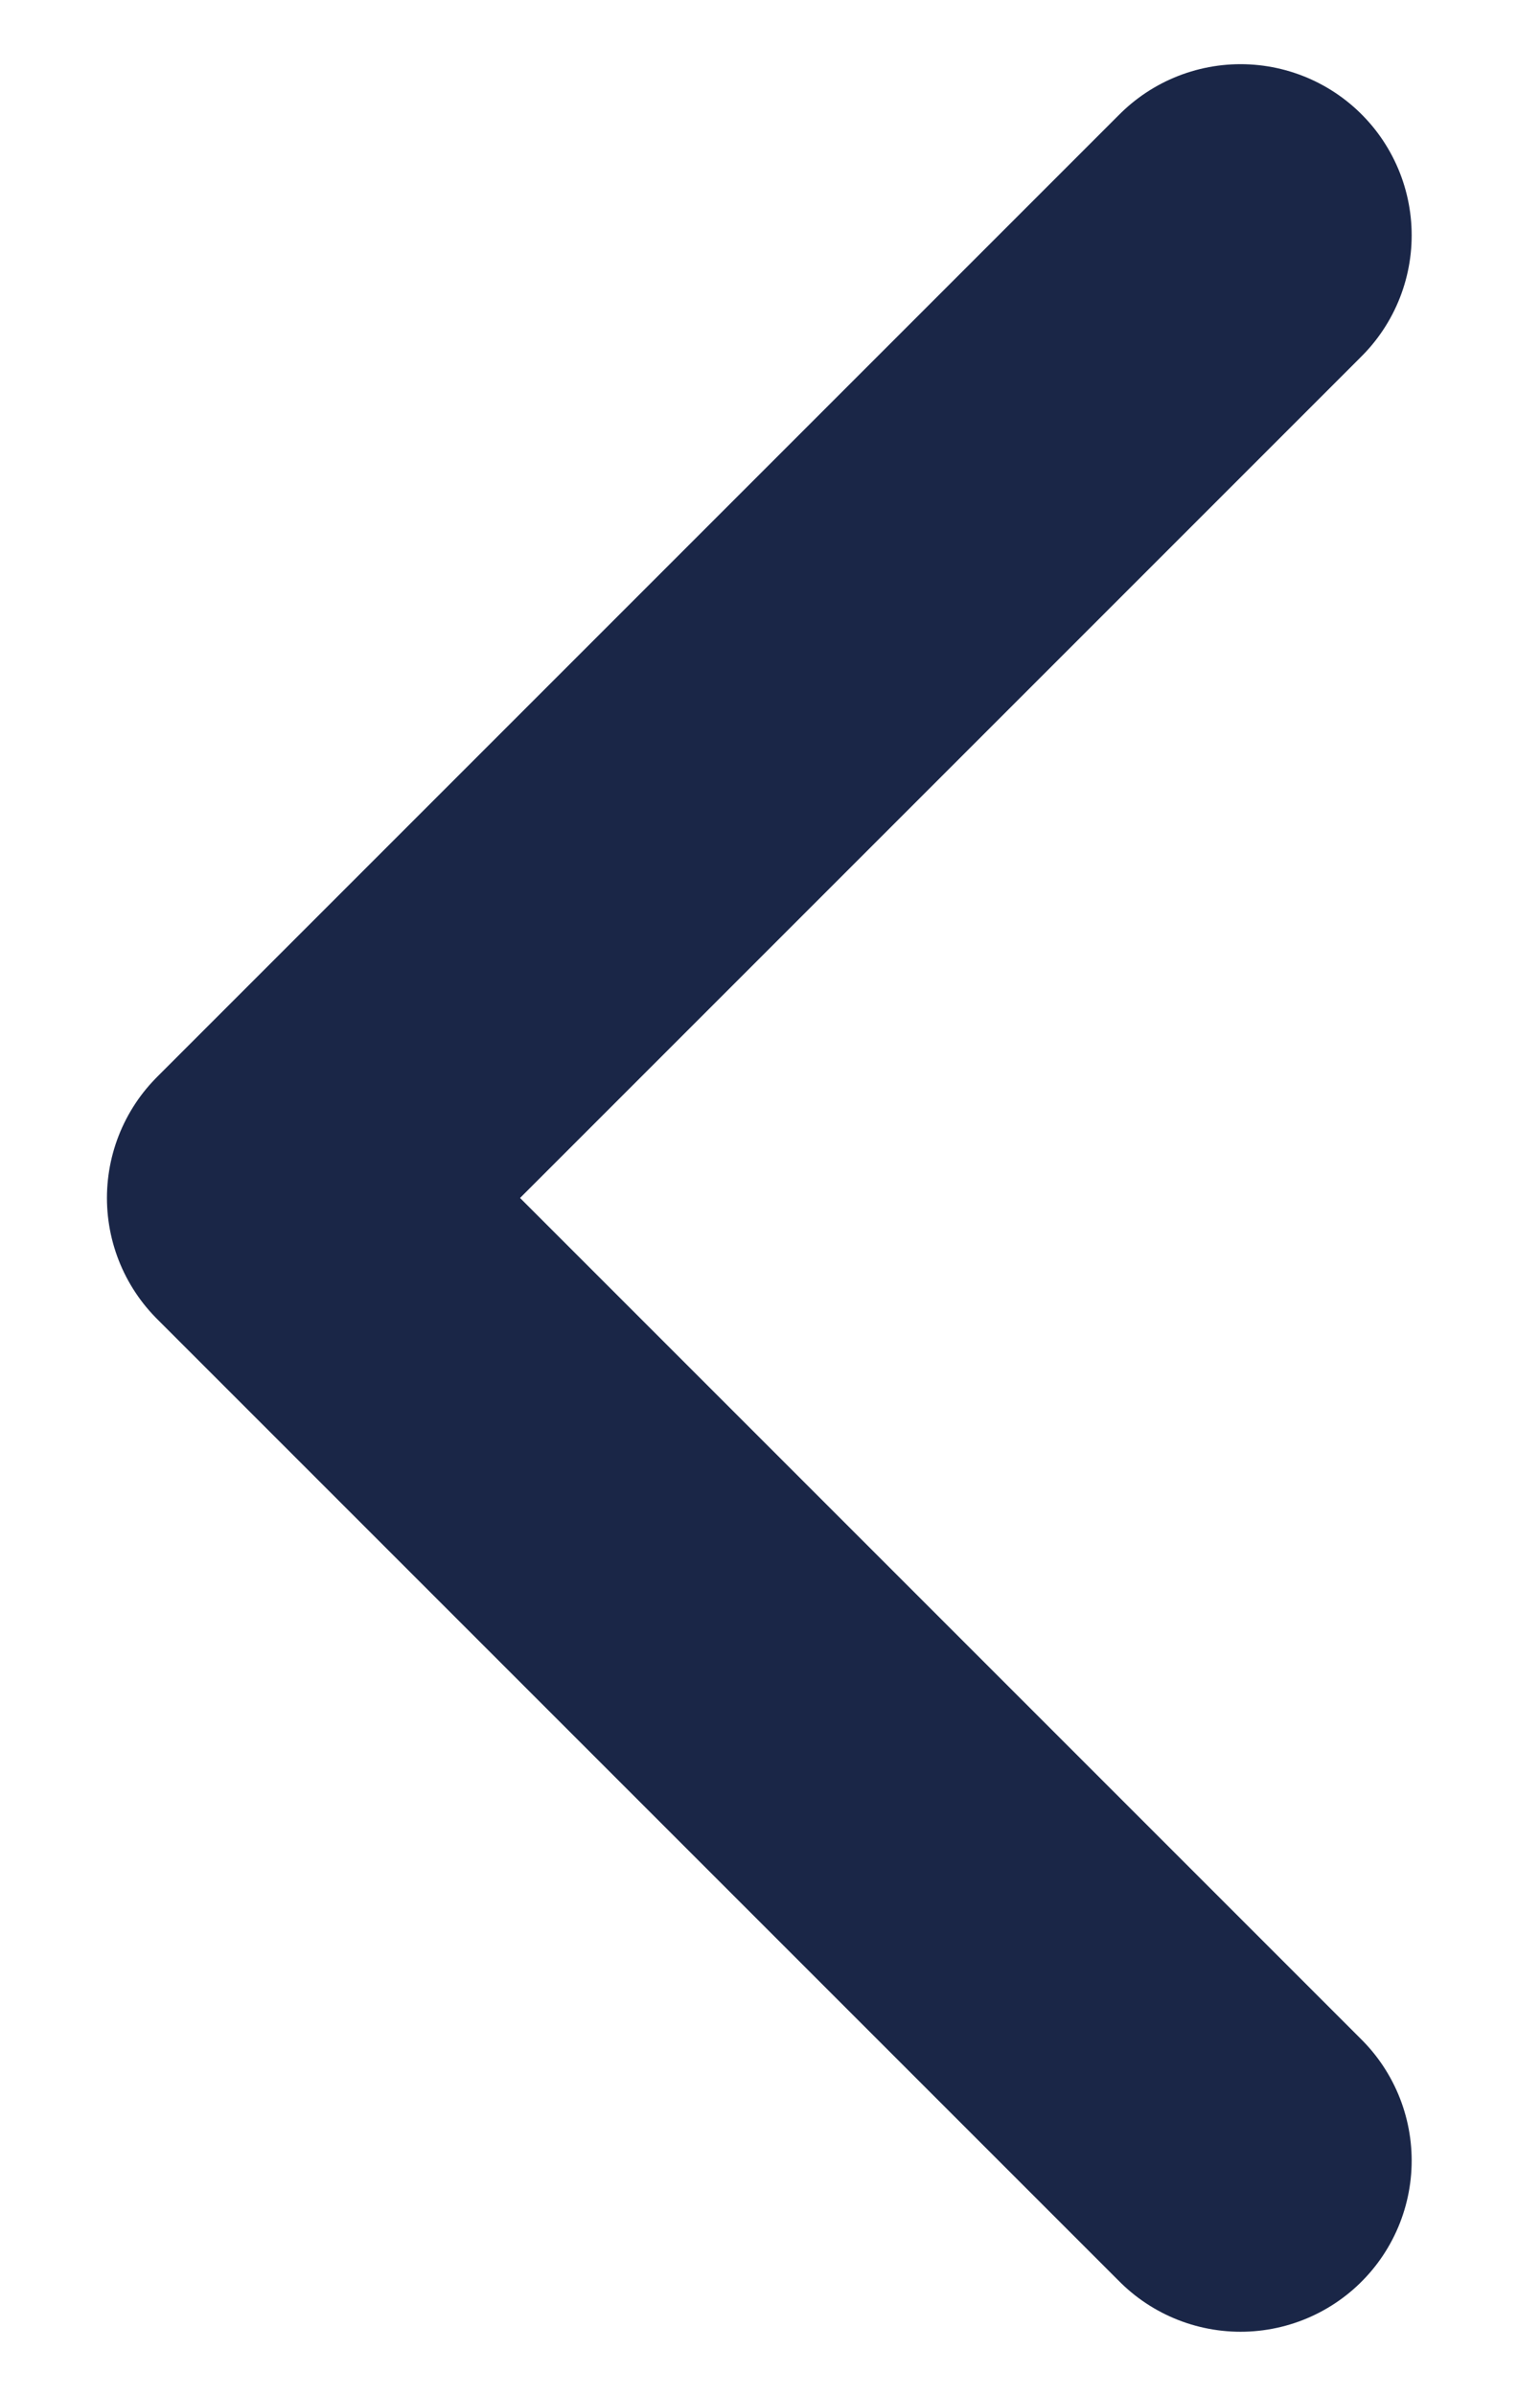 <svg width="9" height="14" viewBox="0 0 9 14" fill="none" xmlns="http://www.w3.org/2000/svg">
<path d="M7.25 12.625L1.625 7L7.25 1.375" stroke="#1A2647" stroke-width="2" stroke-linecap="round" stroke-linejoin="round"/>
</svg>
